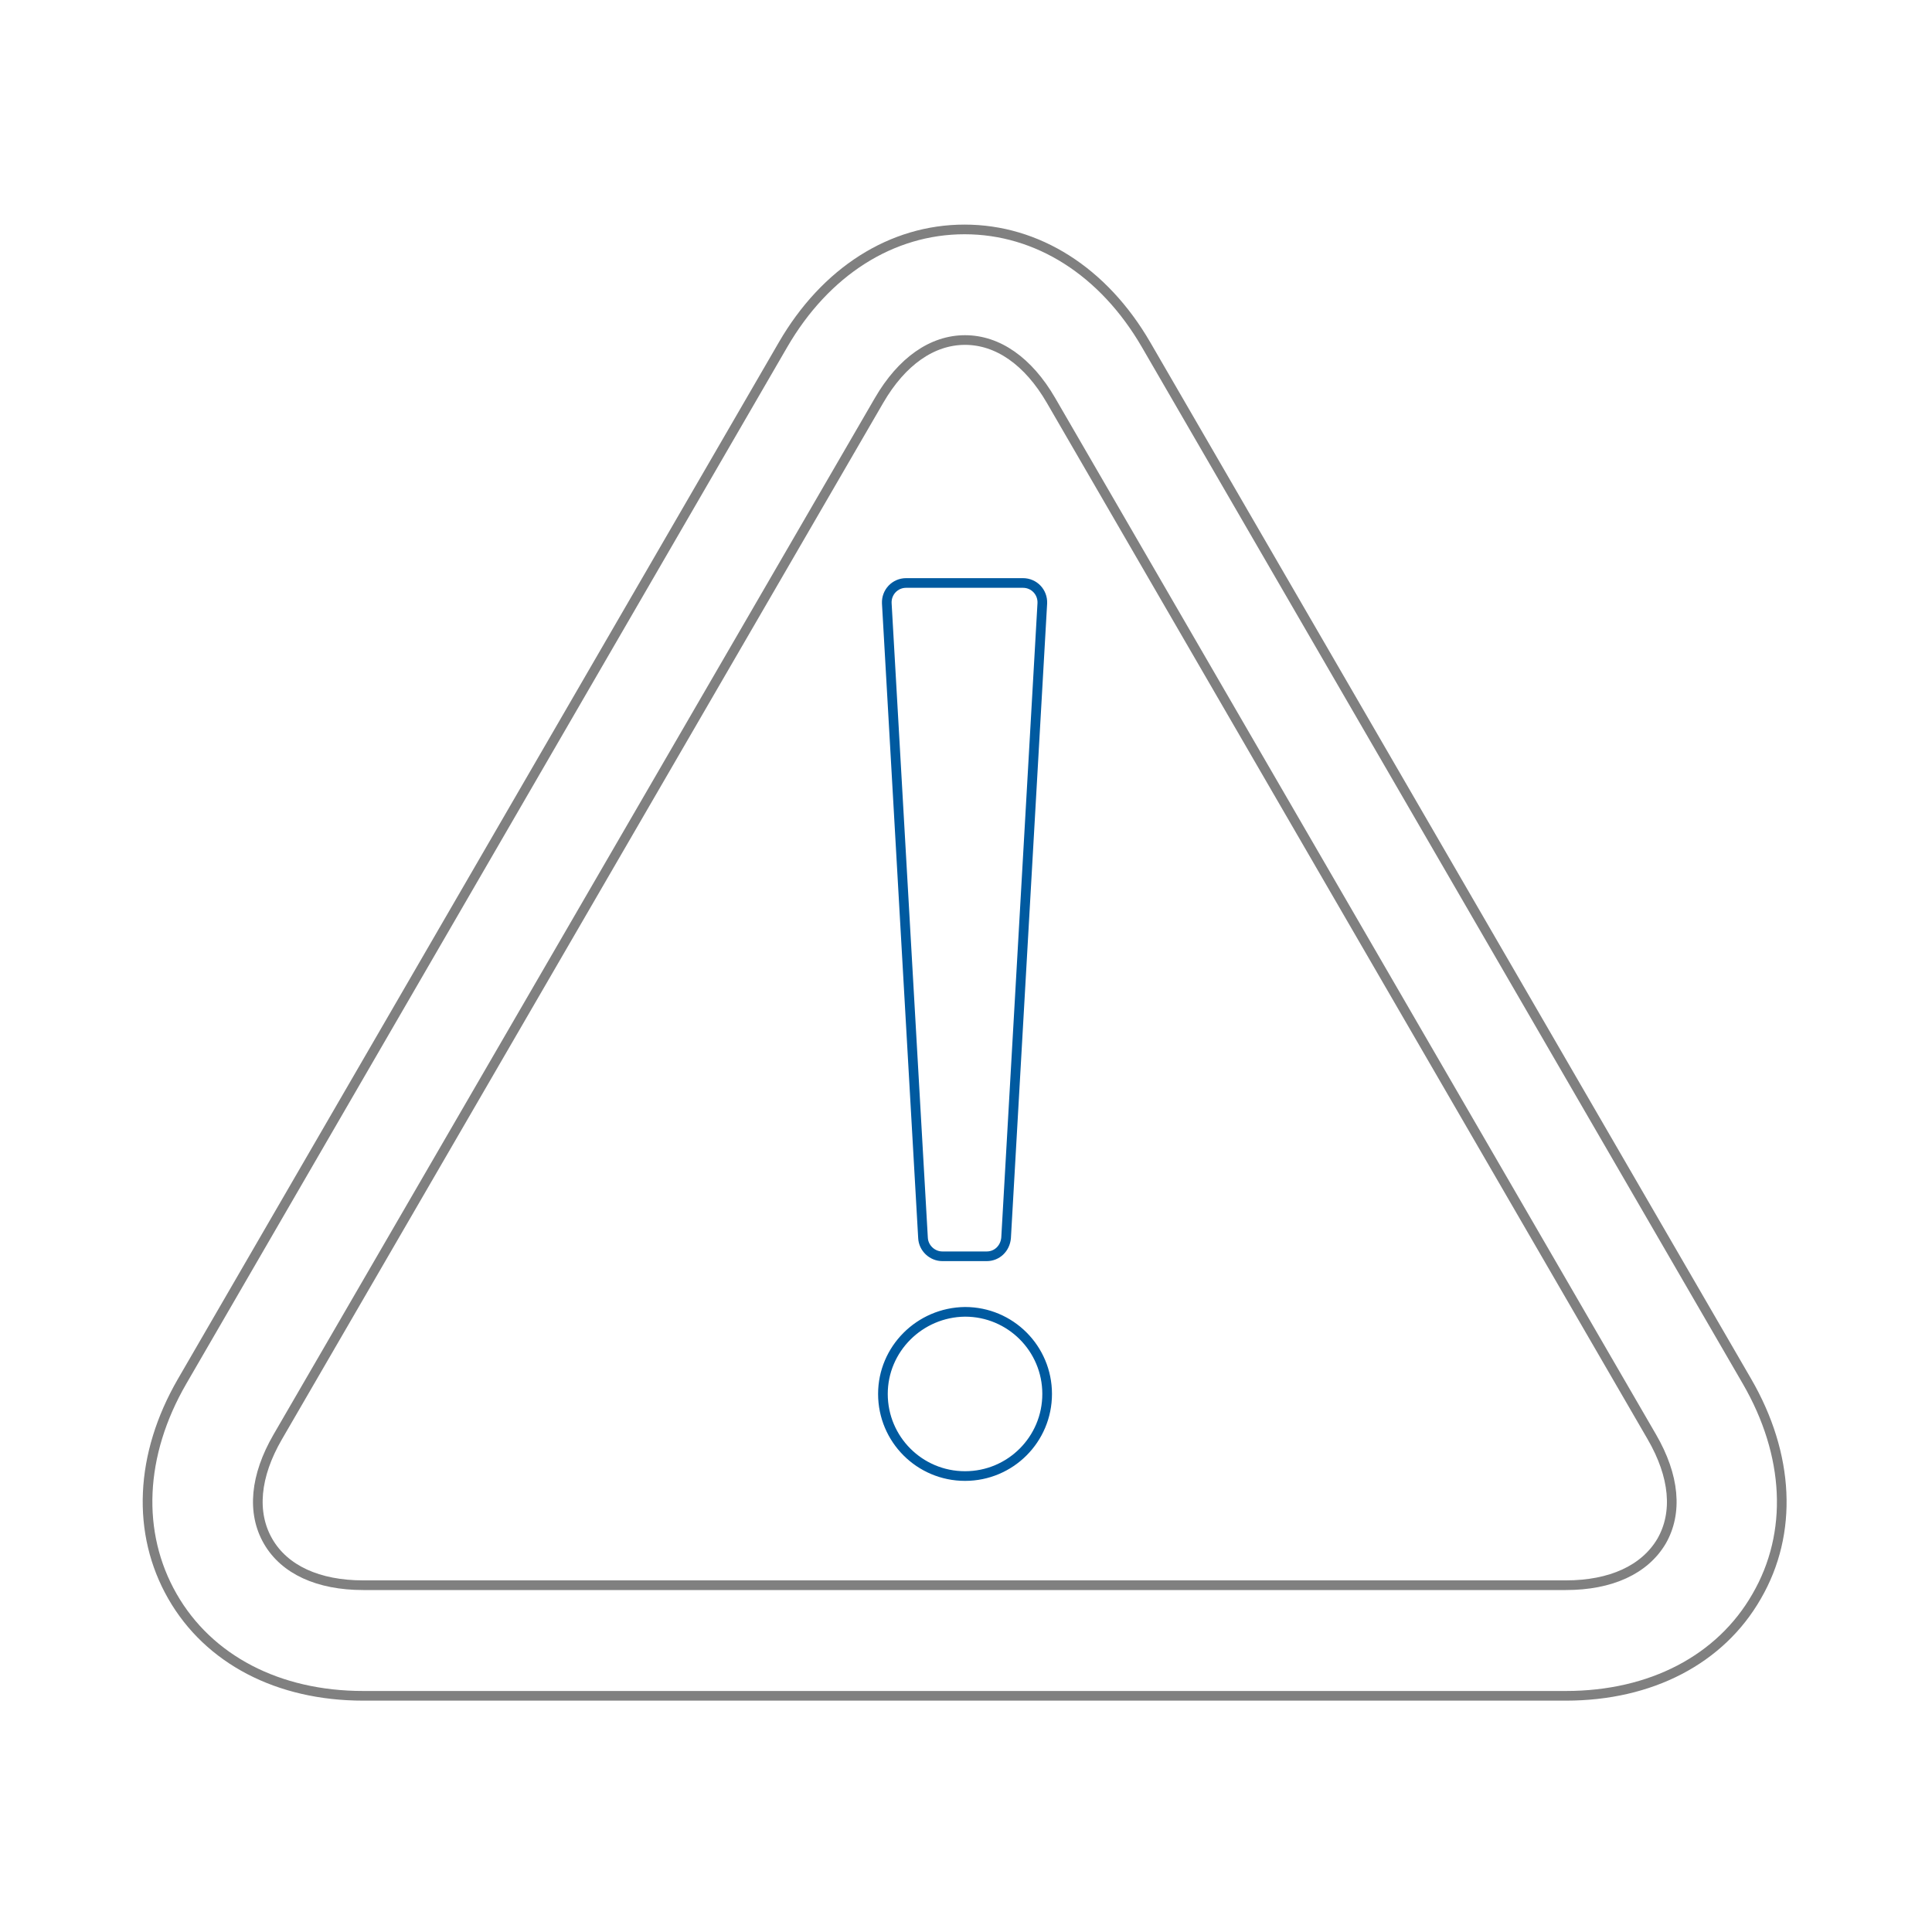 <?xml version="1.0" encoding="utf-8"?>
<!-- Generator: Adobe Illustrator 24.1.2, SVG Export Plug-In . SVG Version: 6.00 Build 0)  -->
<svg version="1.1" id="Ebene_1" xmlns="http://www.w3.org/2000/svg" xmlns:xlink="http://www.w3.org/1999/xlink" x="0px" y="0px"
	 viewBox="0 0 400 400" enable-background="new 0 0 400 400" xml:space="preserve">
<g id="pannendreieck">
	<path id="ausrufezeichenpunkt" class="uk-text-secondary" fill="none" stroke="#005AA0" stroke-width="2" d="M182.8,288.6c0,9.4,7.6,17,17,17
		c9.4,0,17-7.6,17-17c0-9.4-7.6-17-17-17C190.4,271.7,182.8,279.3,182.8,288.6z"/>
	<path id="ausrufezeichen" class="uk-text-secondary" fill="none" stroke="#005AA0" stroke-width="2" d="M183.6,124.9l7.5,131.4c0.1,2.1,1.9,3.8,4,3.8h9.2
		c2.1,0,3.8-1.6,4-3.8l7.5-131.4c0.1-2.3-1.7-4.2-4-4.2h-24.2C185.3,120.7,183.5,122.6,183.6,124.9z"/>
	<path id="dreieckaussen" class="uk-text-muted" fill="none" stroke="#808080" stroke-width="2" stroke-miterlimit="10" d="M75.2,351.1
		c-17.6,0-32-7.5-39.5-20.6c-7.5-13.1-6.8-29.3,2-44.5L162.1,71.4c8.8-15.2,22.5-23.9,37.6-23.9c15.1,0,28.8,8.7,37.6,23.9
		L361.7,286c8.8,15.2,9.6,31.4,2,44.5c-7.5,13.1-21.9,20.6-39.5,20.6H75.2z"/>
	<path id="dreieckinnen" class="uk-text-muted" fill="none" stroke="#808080" stroke-width="2" stroke-miterlimit="10" d="M324.2,328.2h-249
		c-9.3,0-16.3-3.2-19.7-9.1c-3.4-5.9-2.7-13.5,2-21.6L182,82.9c4.7-8.1,11-12.5,17.8-12.5c6.8,0,13.1,4.4,17.8,12.5l124.4,214.6
		c4.7,8.1,5.4,15.7,2,21.6C340.5,325,333.5,328.2,324.2,328.2z"/>
</g>
</svg>
